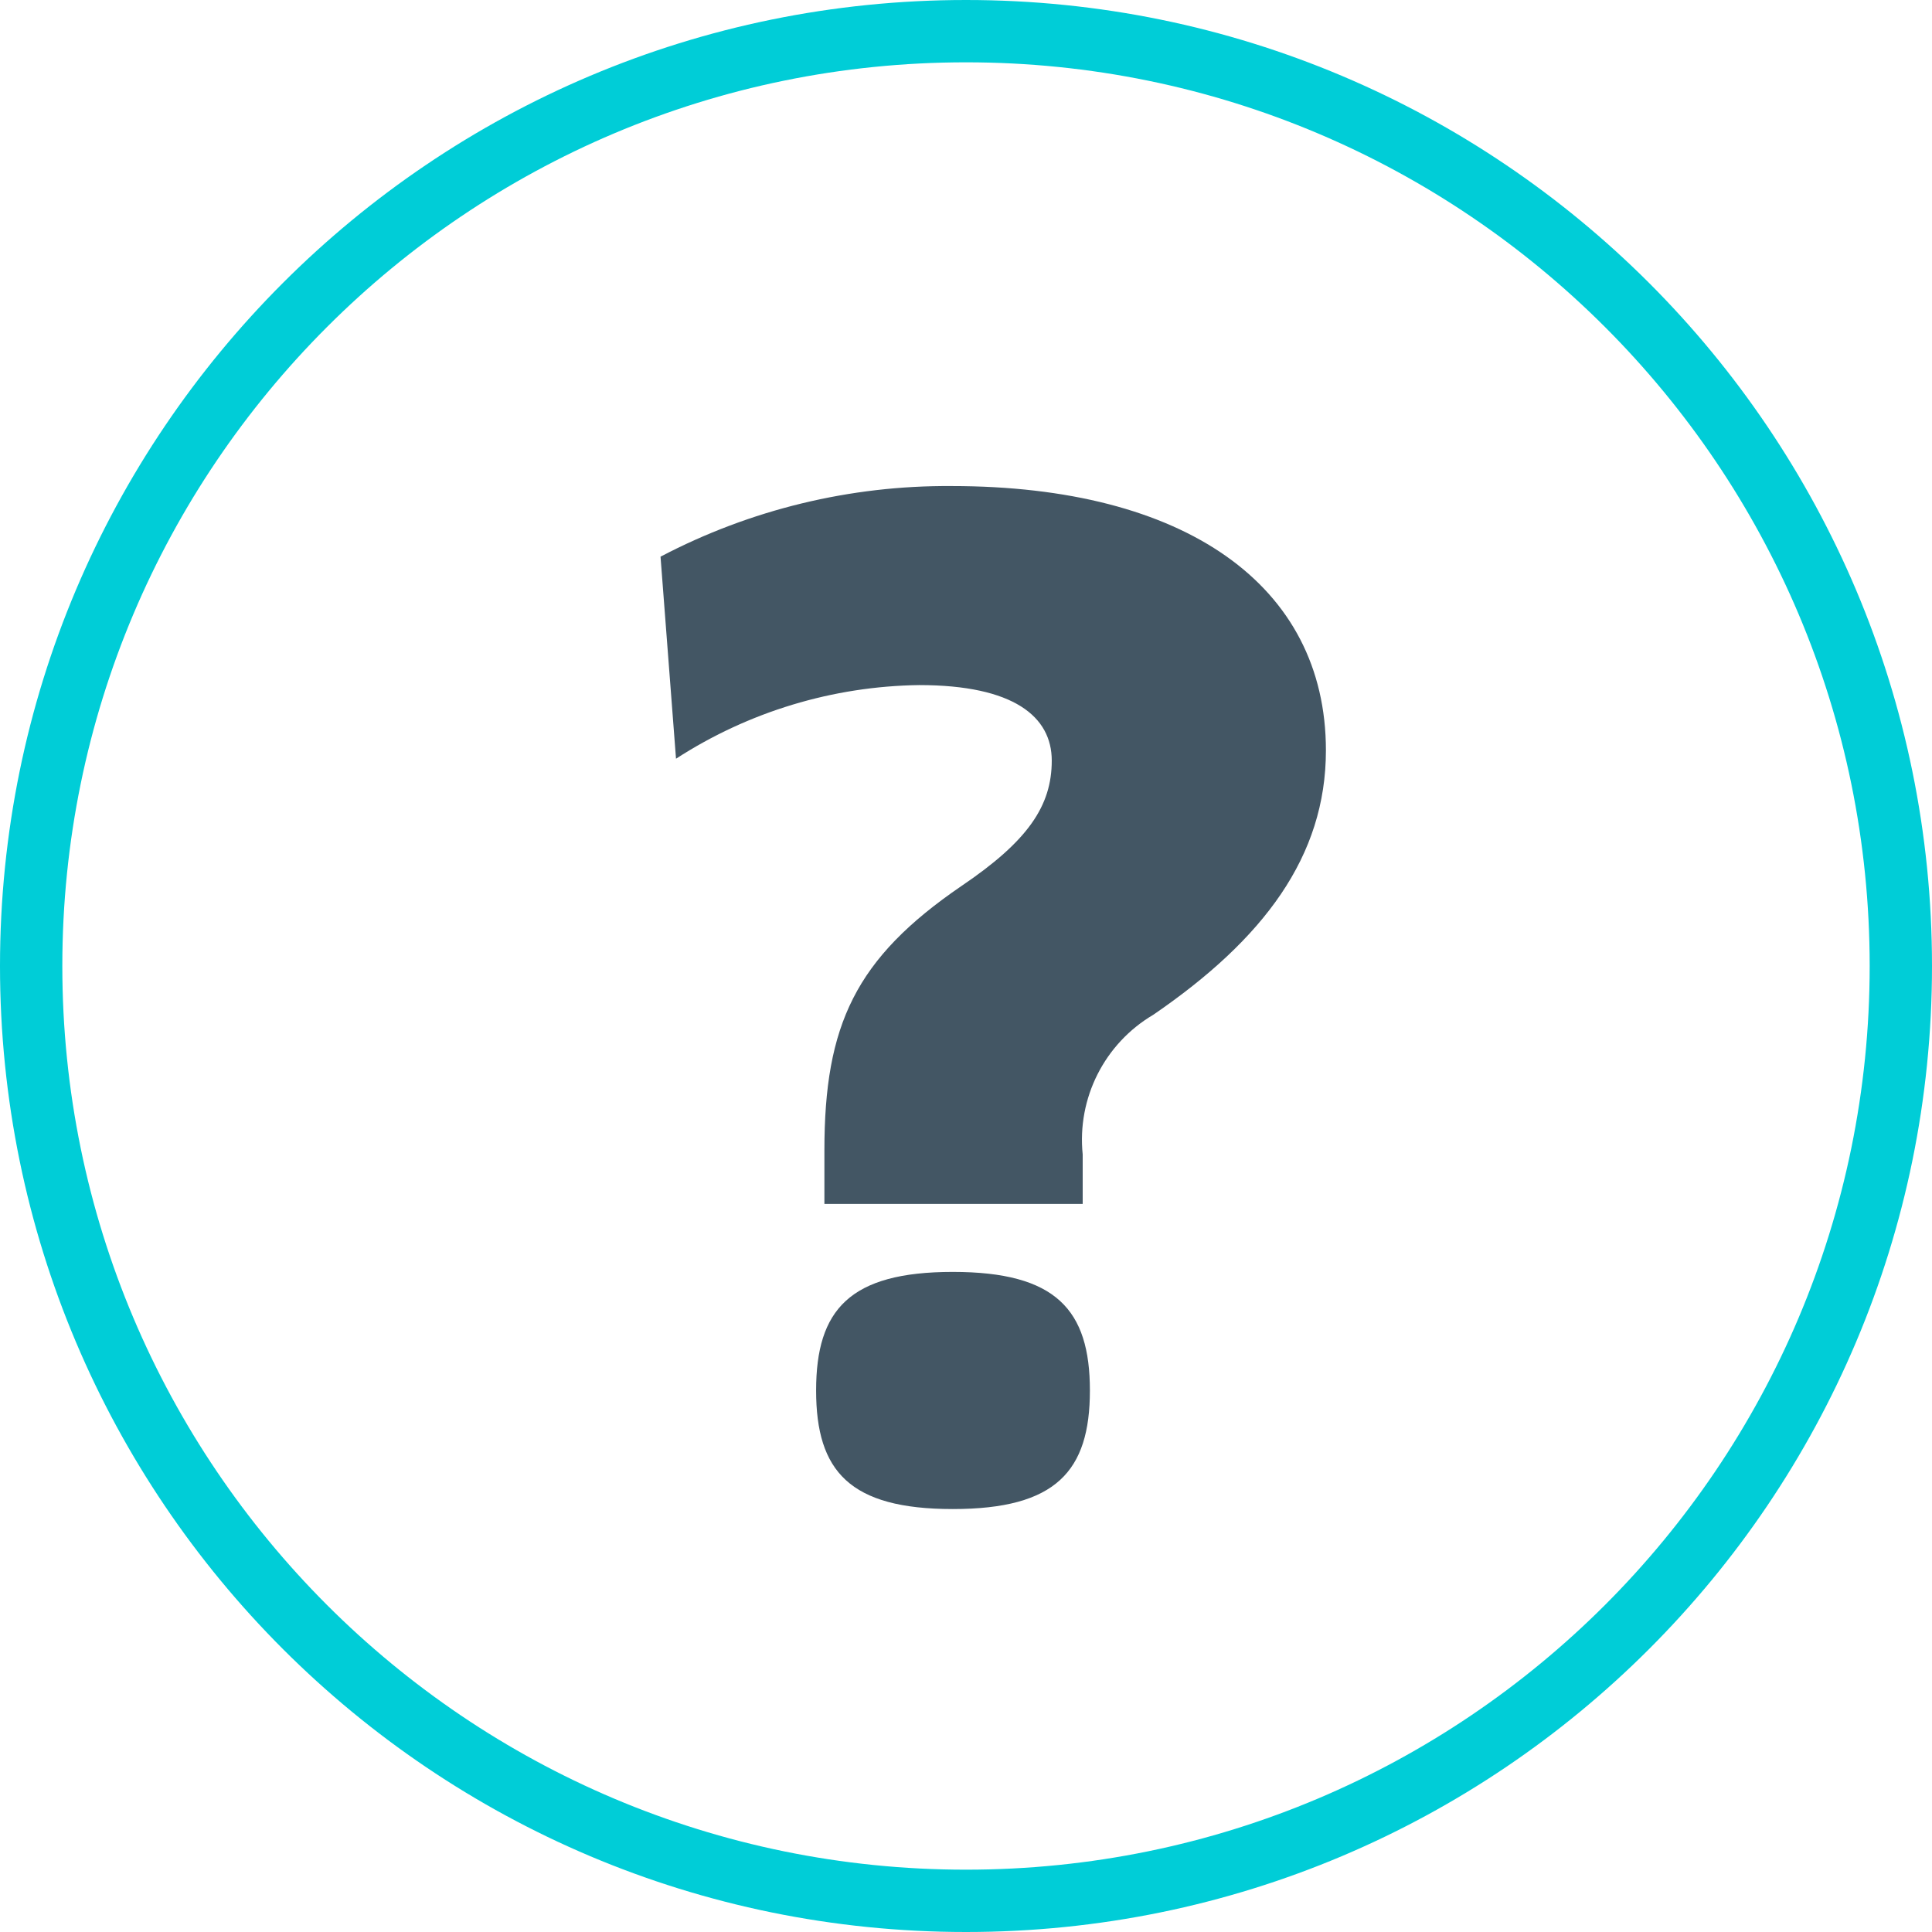 <?xml version="1.0" encoding="UTF-8"?>
<svg width="62px" height="62px" viewBox="0 0 62 62" version="1.1" xmlns="http://www.w3.org/2000/svg" xmlns:xlink="http://www.w3.org/1999/xlink">
    <title>Icon/Custom Illustration/Question Mark</title>
    <g id="Icon/Custom-Illustration/Question-Mark" stroke="none" stroke-width="1" fill="none" fill-rule="evenodd">
        <g id="gazyva-icon-question">
            <path d="M33.752,24.408 C33.752,23.003 32.54,21.985 29.498,21.985 C26.726,22.022 24.021,22.841 21.694,24.348 L21.197,17.864 C24.078,16.352 27.287,15.574 30.54,15.598 C38.017,15.598 42.55,18.773 42.55,24.081 C42.55,27.486 40.55,30.14 37.012,32.564 C35.445,33.488 34.56,35.239 34.745,37.048 L34.745,38.635 L26.456,38.635 L26.456,36.915 C26.456,32.891 27.45,30.758 30.855,28.432 C32.988,26.99 33.752,25.863 33.752,24.408 Z M30.577,48.427 C27.268,48.427 26.19,47.215 26.19,44.622 C26.19,42.029 27.268,40.817 30.577,40.817 C33.885,40.817 34.976,42.029 34.976,44.622 C34.976,47.215 33.885,48.427 30.577,48.427 Z" id="Shape" fill="#435664"></path>
            <path d="M31,0 C48.121,0 62,13.879 62,31 C62,48.121 48.121,62 31,62 C13.879,62 0,48.121 0,31 C0,13.879 13.879,0 31,0 Z M31,2 C14.984,2 2,14.984 2,31 C2,47.016 14.984,60 31,60 C47.016,60 60,47.016 60,31 C60,14.984 47.016,2 31,2 Z" id="Circle" fill="#00CDD7"></path>
        </g>
    </g>
</svg>